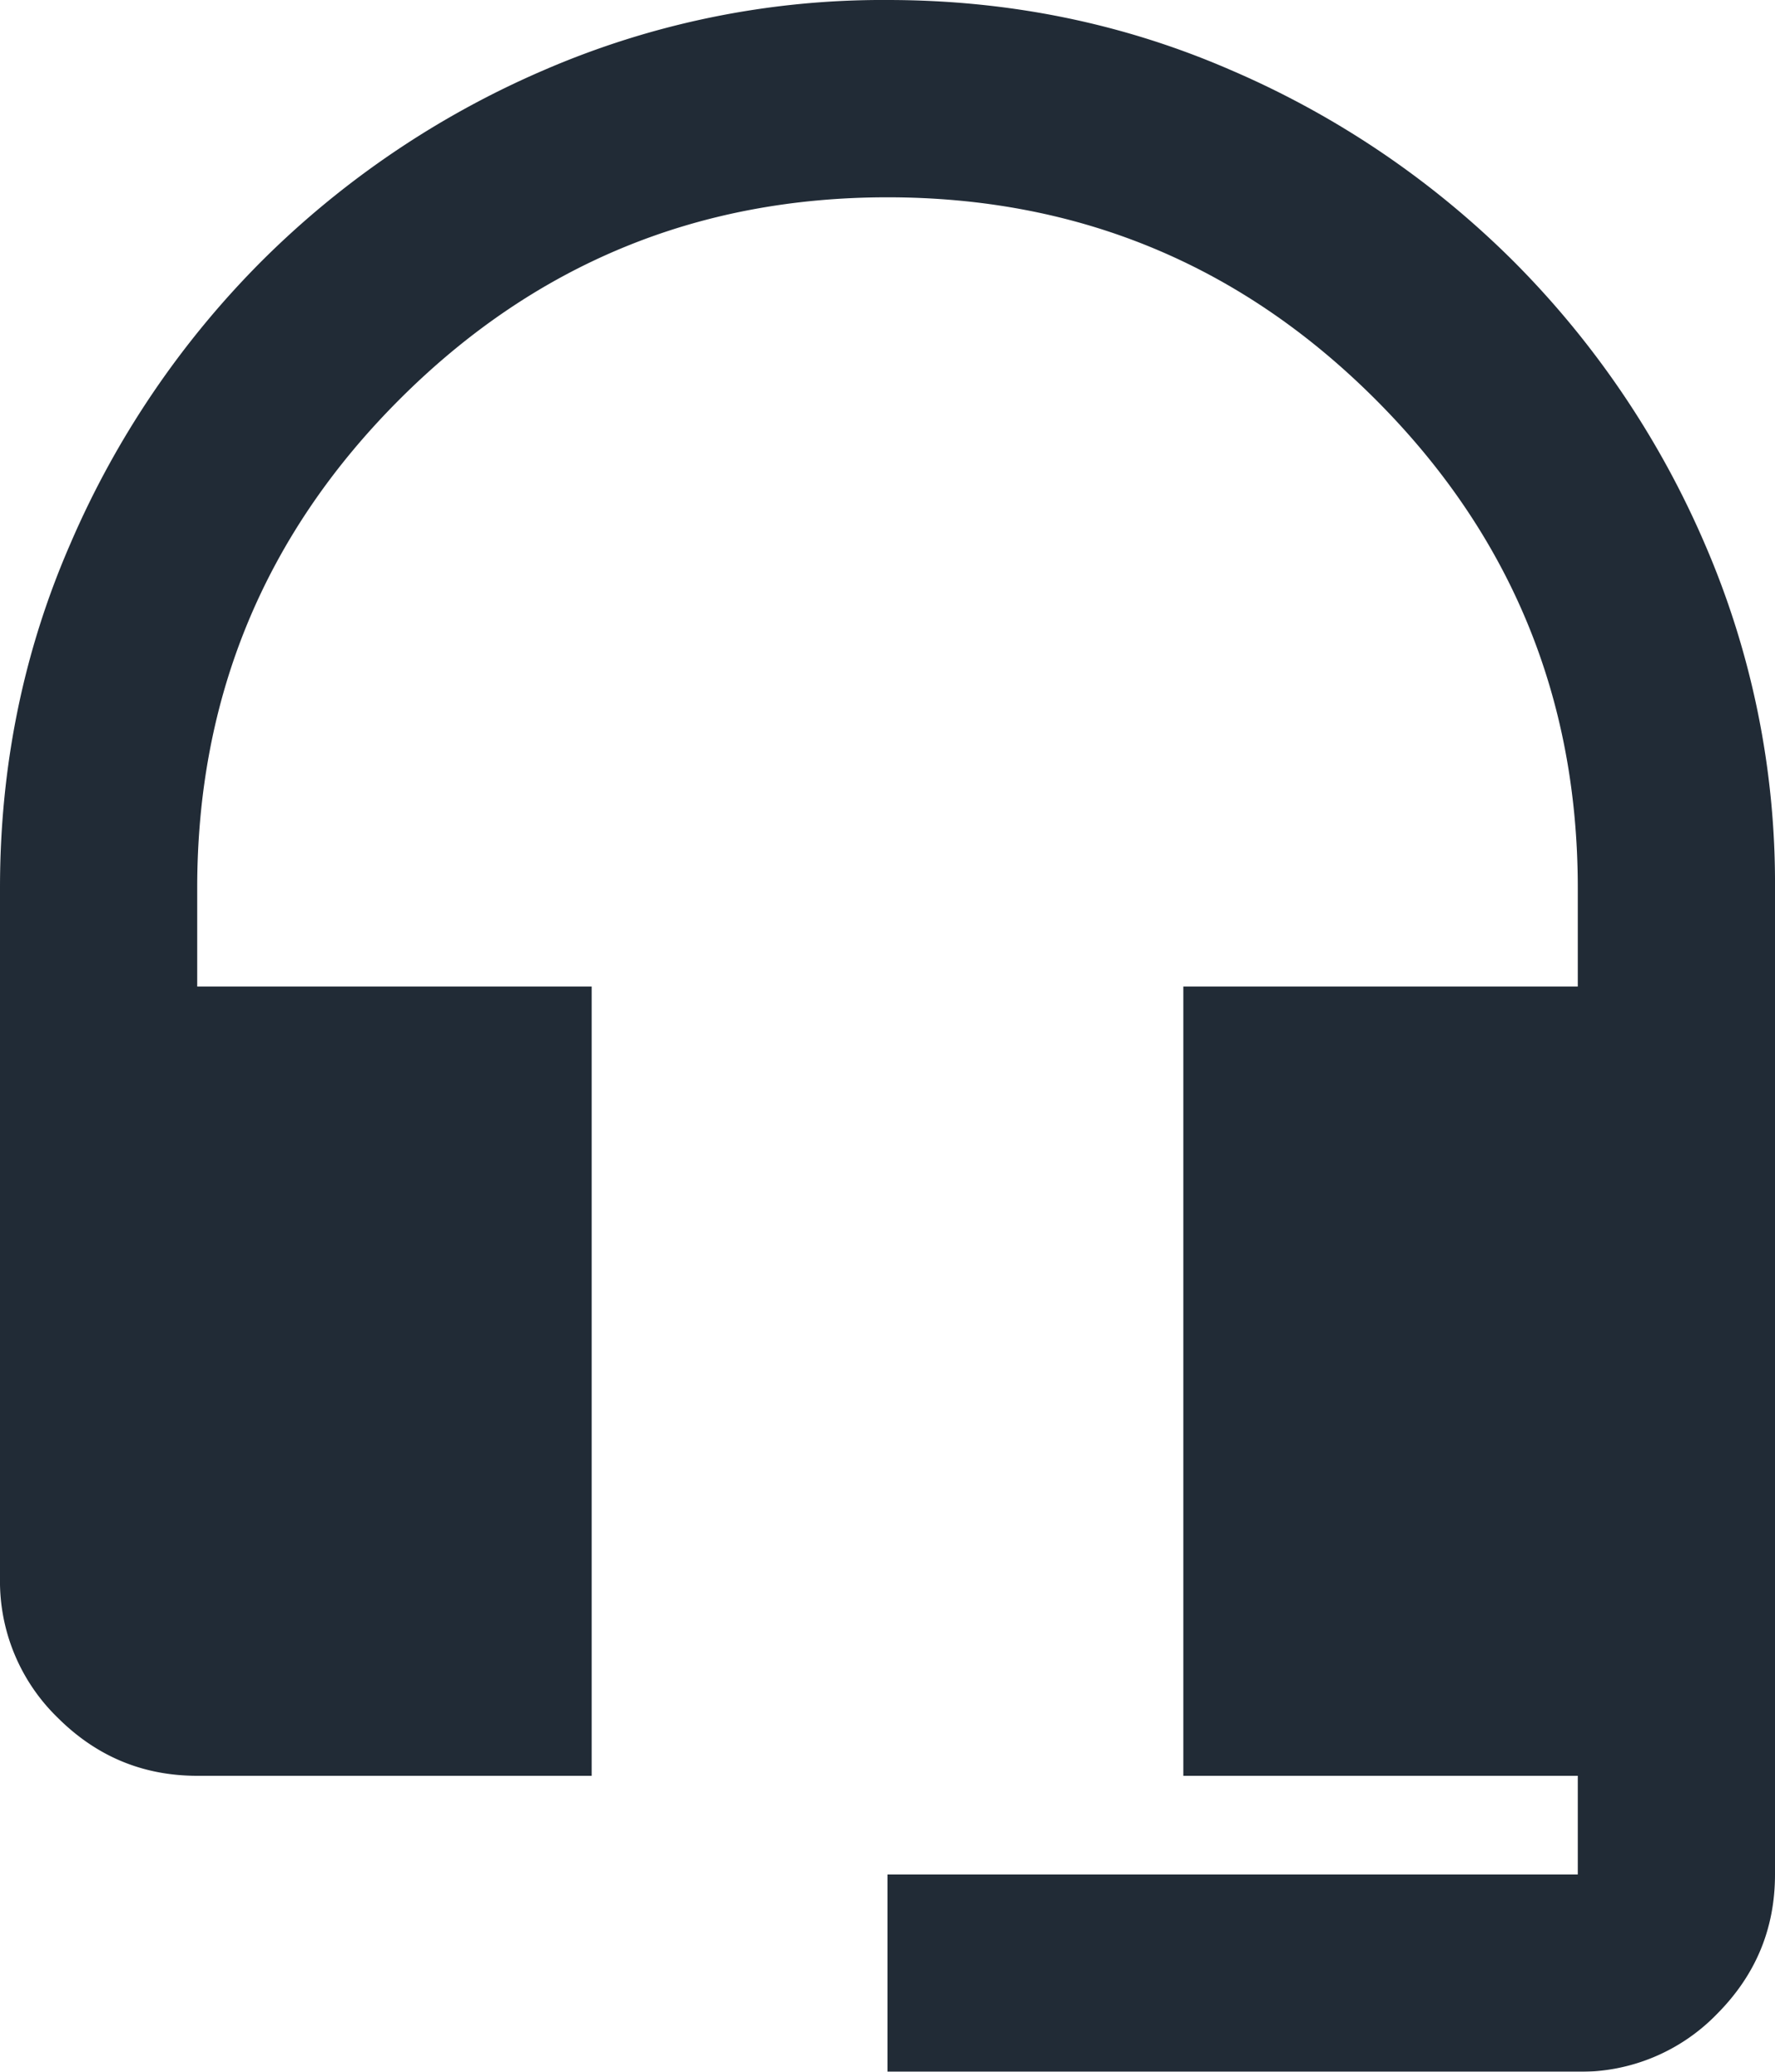 <?xml version="1.0" encoding="UTF-8"?> <svg xmlns="http://www.w3.org/2000/svg" width="18" height="21" viewBox="0 0 18 21" fill="none"><mask id="s9n0g4wdsa" style="mask-type:alpha" maskUnits="userSpaceOnUse" x="-3" y="-2" width="24" height="24"><path fill="#D9D9D9" d="M-3-2h24v24H-3z"></path></mask><g mask="url(#s9n0g4wdsa)"><path d="M9 21v-2h7v-1h-4v-8h4V9c0-1.933-.683-3.583-2.05-4.95C12.583 2.683 10.933 2 9 2c-1.933 0-3.583.683-4.95 2.05C2.683 5.417 2 7.067 2 9v1h4v8H2c-.55 0-1.02-.196-1.413-.587A1.926 1.926 0 0 1 0 16V9c0-1.233.237-2.396.713-3.487A9.193 9.193 0 0 1 2.65 2.65 9.193 9.193 0 0 1 5.513.712 8.646 8.646 0 0 1 9 0c1.233 0 2.396.237 3.488.713A9.193 9.193 0 0 1 15.35 2.65a9.192 9.192 0 0 1 1.938 2.863A8.646 8.646 0 0 1 18 9v10c0 .55-.196 1.02-.587 1.413A1.926 1.926 0 0 1 16 21H9z" fill="#212B36"></path></g></svg> 
